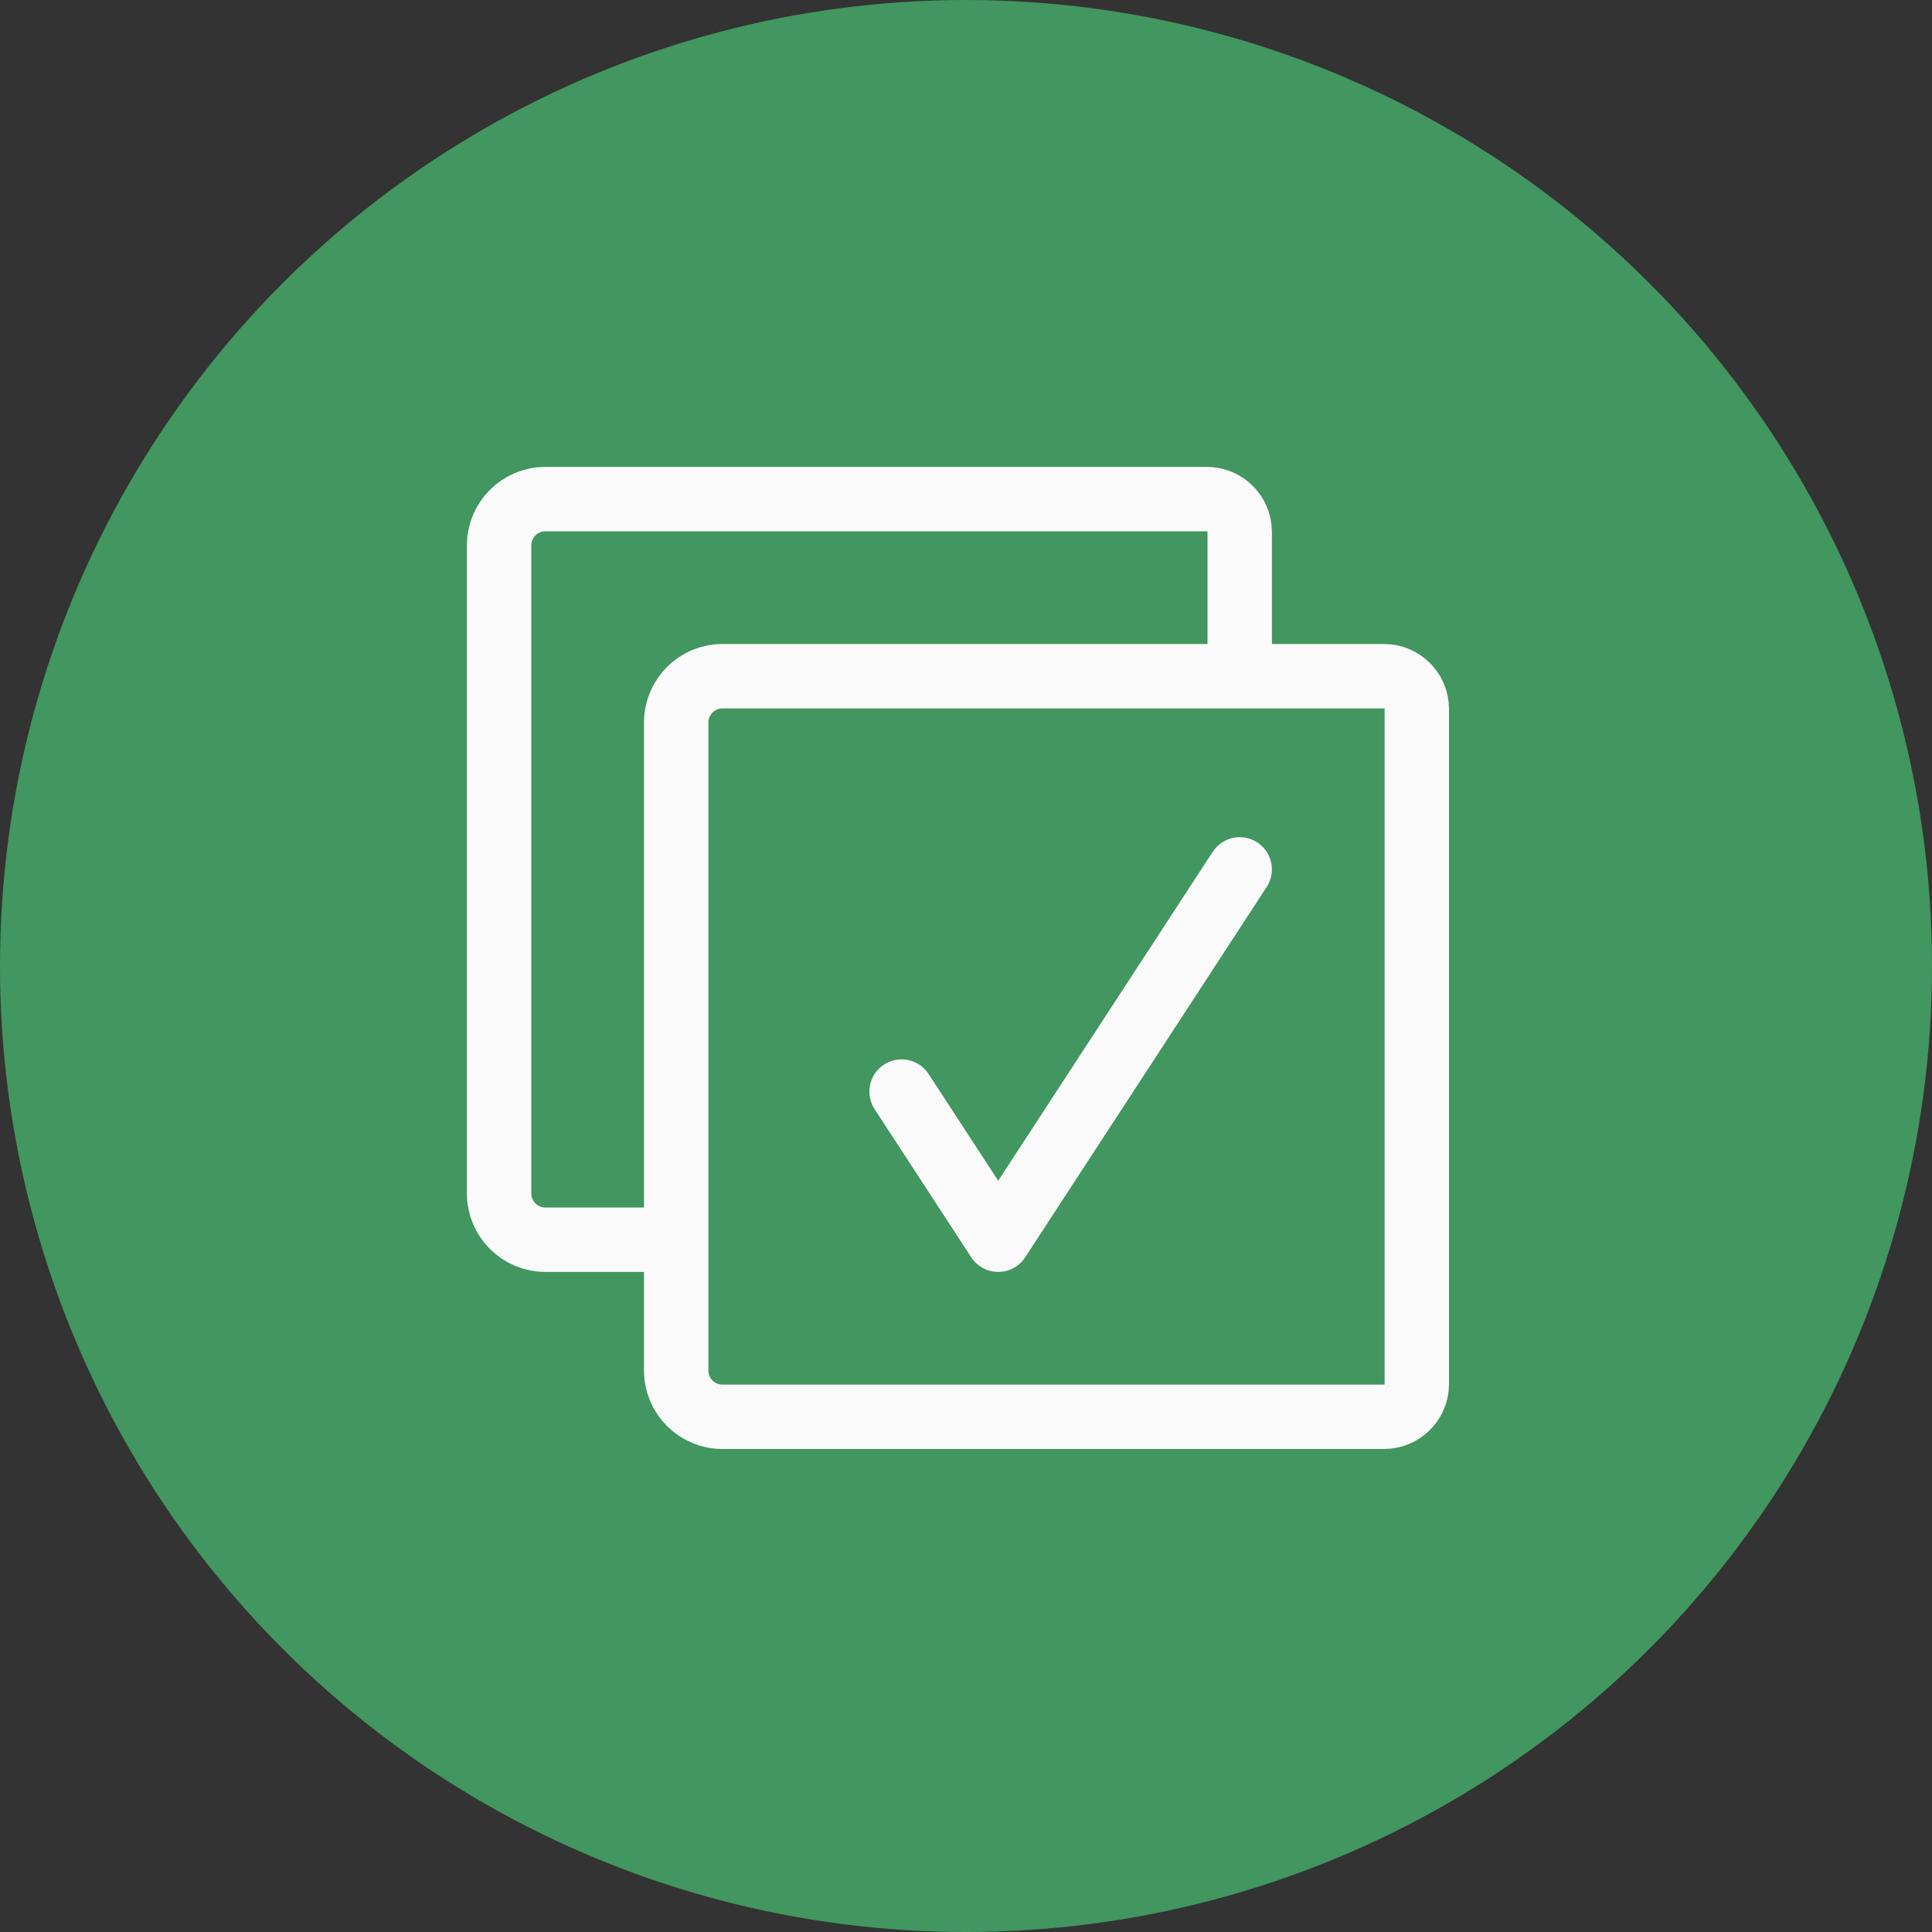 <svg width="120" height="120" viewBox="0 0 120 120" fill="none" xmlns="http://www.w3.org/2000/svg">
<rect x="0" y="0" width="120" height="120" fill="#333333" stroke="none"/>
<circle cx="60" cy="60" r="60" fill="#42965F"/>
<path d="M56 67.8L62 77L77 54" stroke="#FAFAFA" stroke-width="4" stroke-linecap="round" stroke-linejoin="round"/>
<path d="M42 85.125V44.875C42 43.287 43.287 42 44.875 42H85.96C87.087 42 88 42.913 88 44.04V85.96C88 87.087 87.087 88 85.96 88H44.875C43.287 88 42 86.713 42 85.125Z" stroke="#FAFAFA" stroke-width="4"/>
<path d="M42.5 77H33.875C32.287 77 31 75.713 31 74.125V33.875C31 32.287 32.287 31 33.875 31H74.96C76.087 31 77 31.913 77 33.04V42.5" stroke="#FAFAFA" stroke-width="4"/>
</svg>
